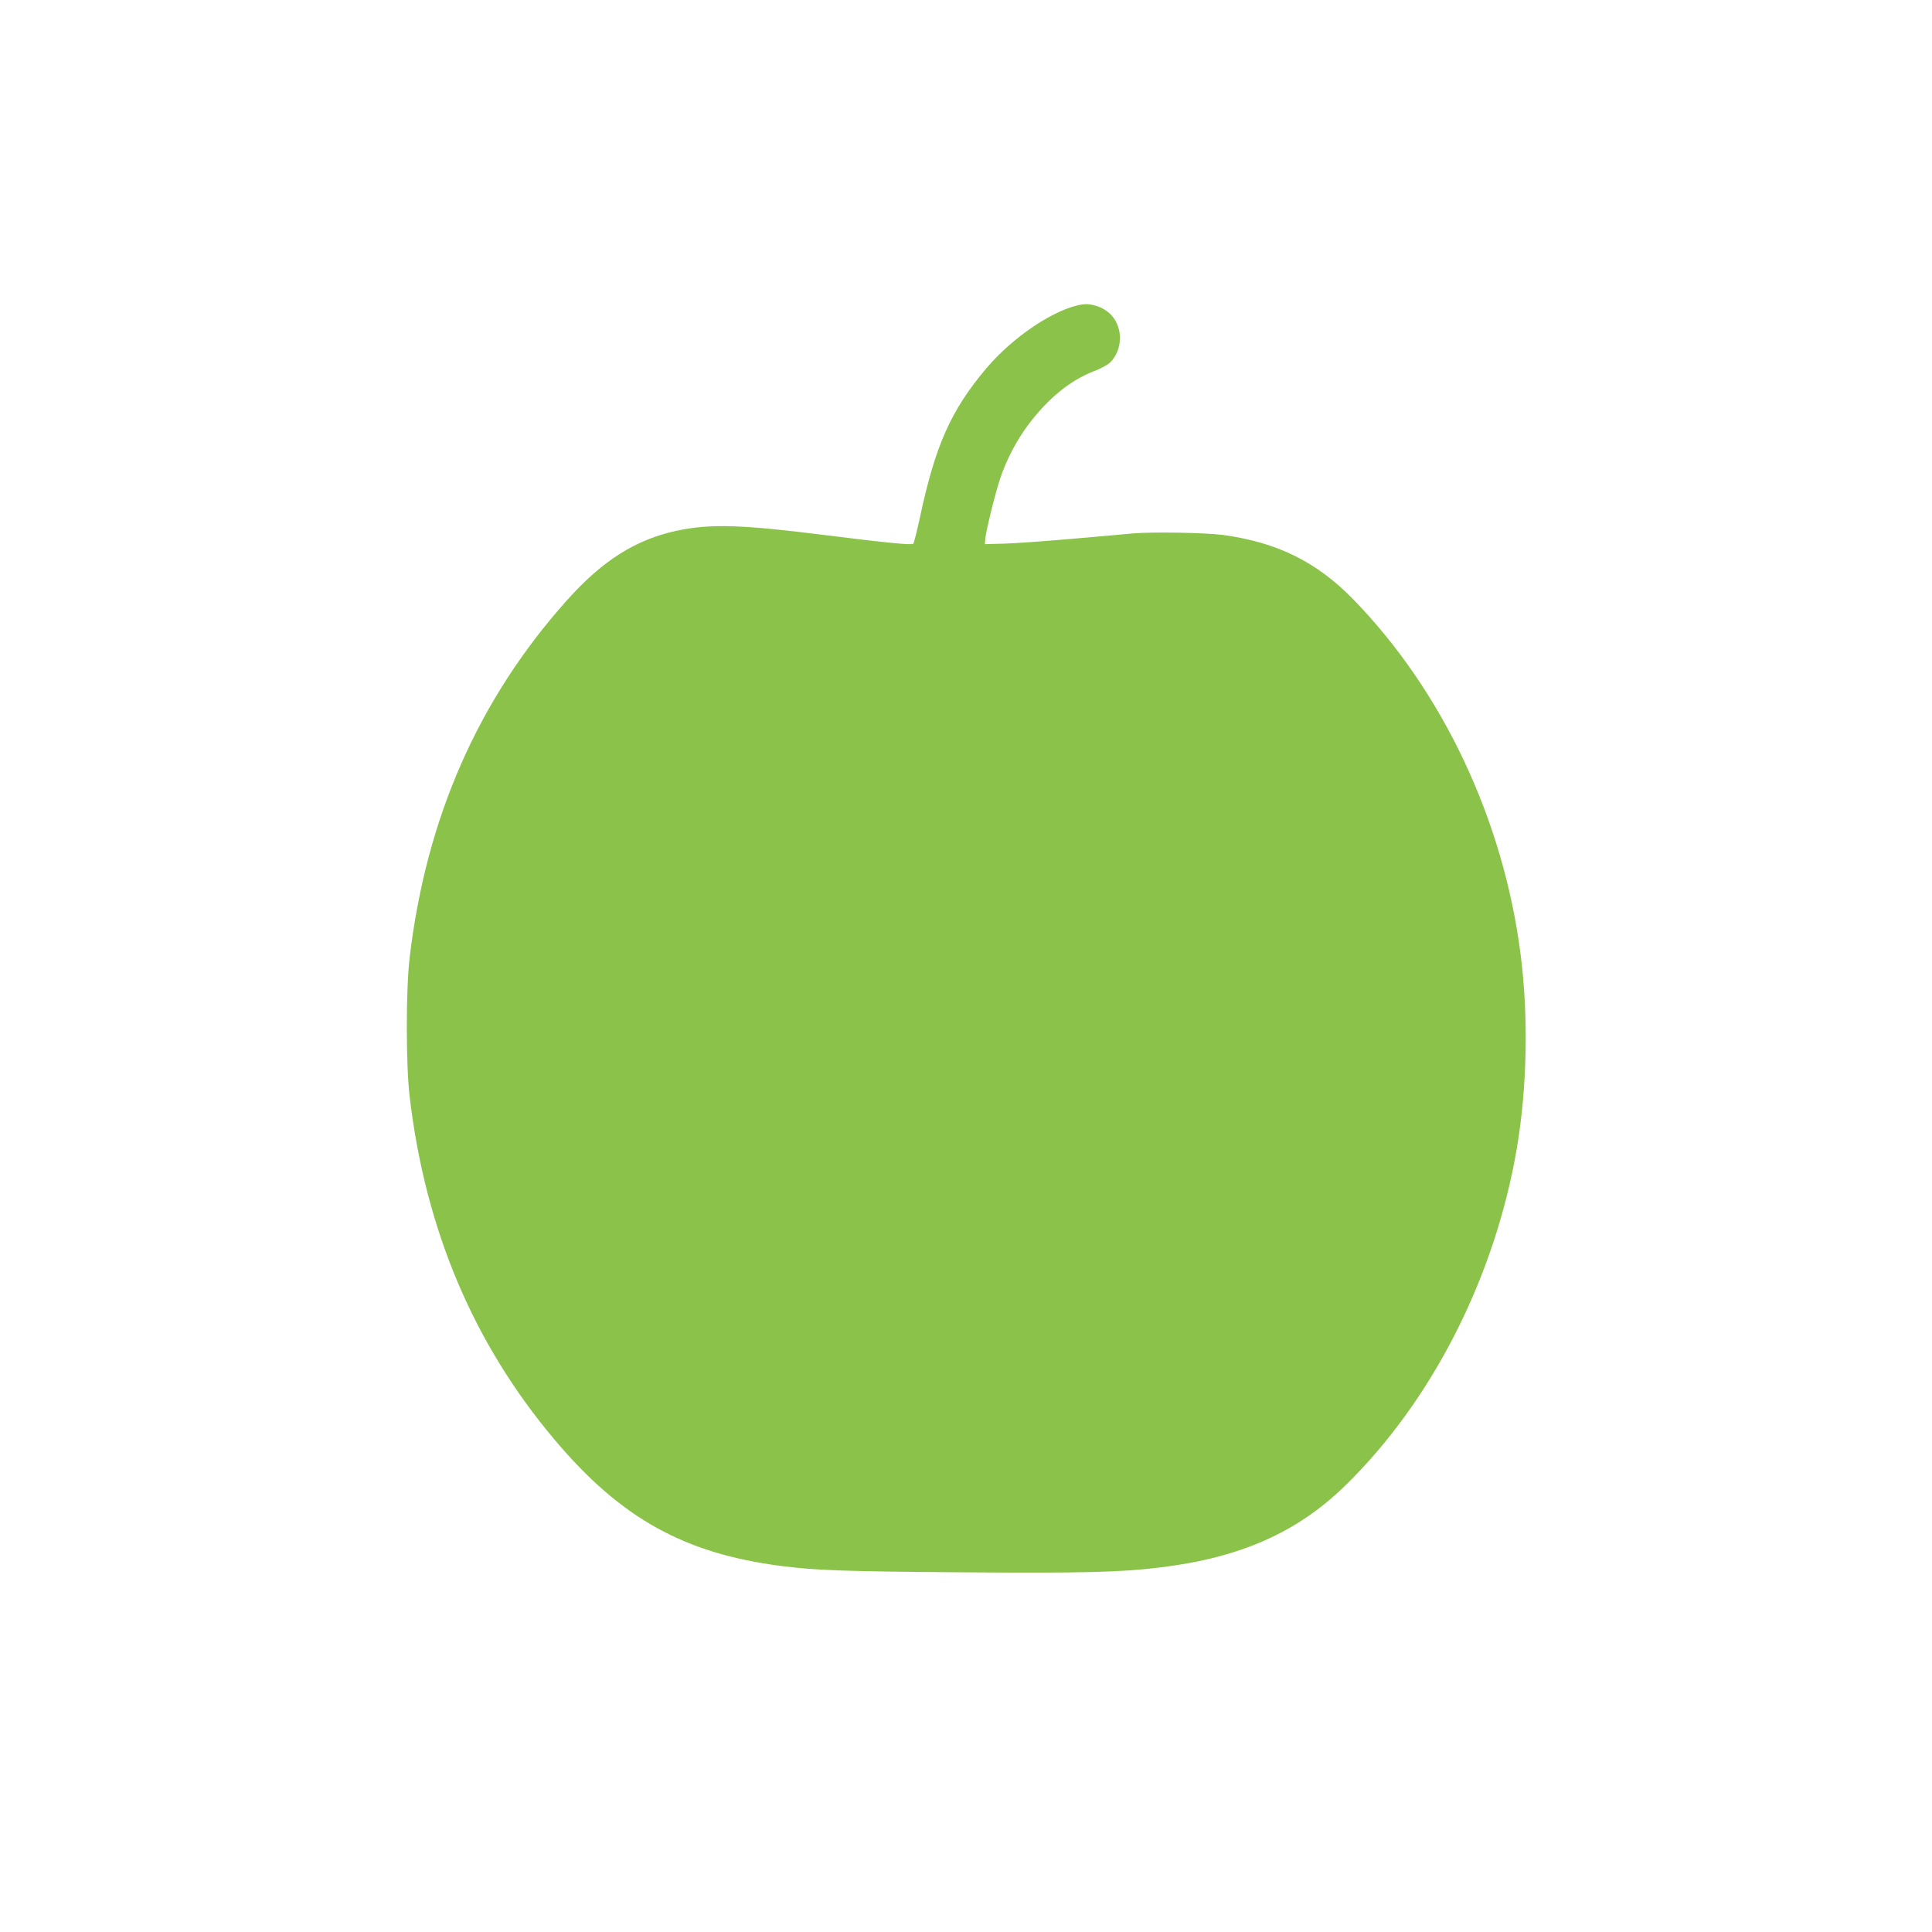 <?xml version="1.0" standalone="no"?>
<!DOCTYPE svg PUBLIC "-//W3C//DTD SVG 20010904//EN"
 "http://www.w3.org/TR/2001/REC-SVG-20010904/DTD/svg10.dtd">
<svg version="1.0" xmlns="http://www.w3.org/2000/svg"
 width="1280pt" height="1280pt" viewBox="0 0 1280 1280"
 preserveAspectRatio="xMidYMid meet">
<g transform="translate(0,1280) scale(0.1,-0.1)"
fill="#8bc34a" stroke="none">
<path d="M7170 10783 c-179 -27 -458 -213 -636 -424 -234 -278 -337 -508 -439
-986 -20 -92 -40 -171 -44 -175 -10 -11 -179 6 -586 57 -546 69 -758 76 -976
30 -275 -58 -496 -197 -732 -461 -588 -657 -934 -1443 -1043 -2369 -25 -211
-25 -709 0 -920 104 -883 424 -1640 965 -2279 435 -515 854 -748 1496 -831
230 -29 405 -36 1190 -42 810 -6 1066 0 1327 33 524 64 901 231 1217 538 577
562 995 1382 1141 2241 68 404 77 875 24 1285 -114 889 -515 1739 -1108 2349
-243 249 -504 378 -865 427 -119 15 -456 21 -595 10 -39 -4 -222 -20 -406 -36
-184 -16 -389 -31 -455 -32 l-120 -3 3 37 c4 48 63 290 97 393 41 126 109 256
189 363 132 174 275 291 432 352 43 16 91 42 107 57 85 80 90 231 9 316 -48
51 -126 79 -192 70z"/>
</g>
</svg>
